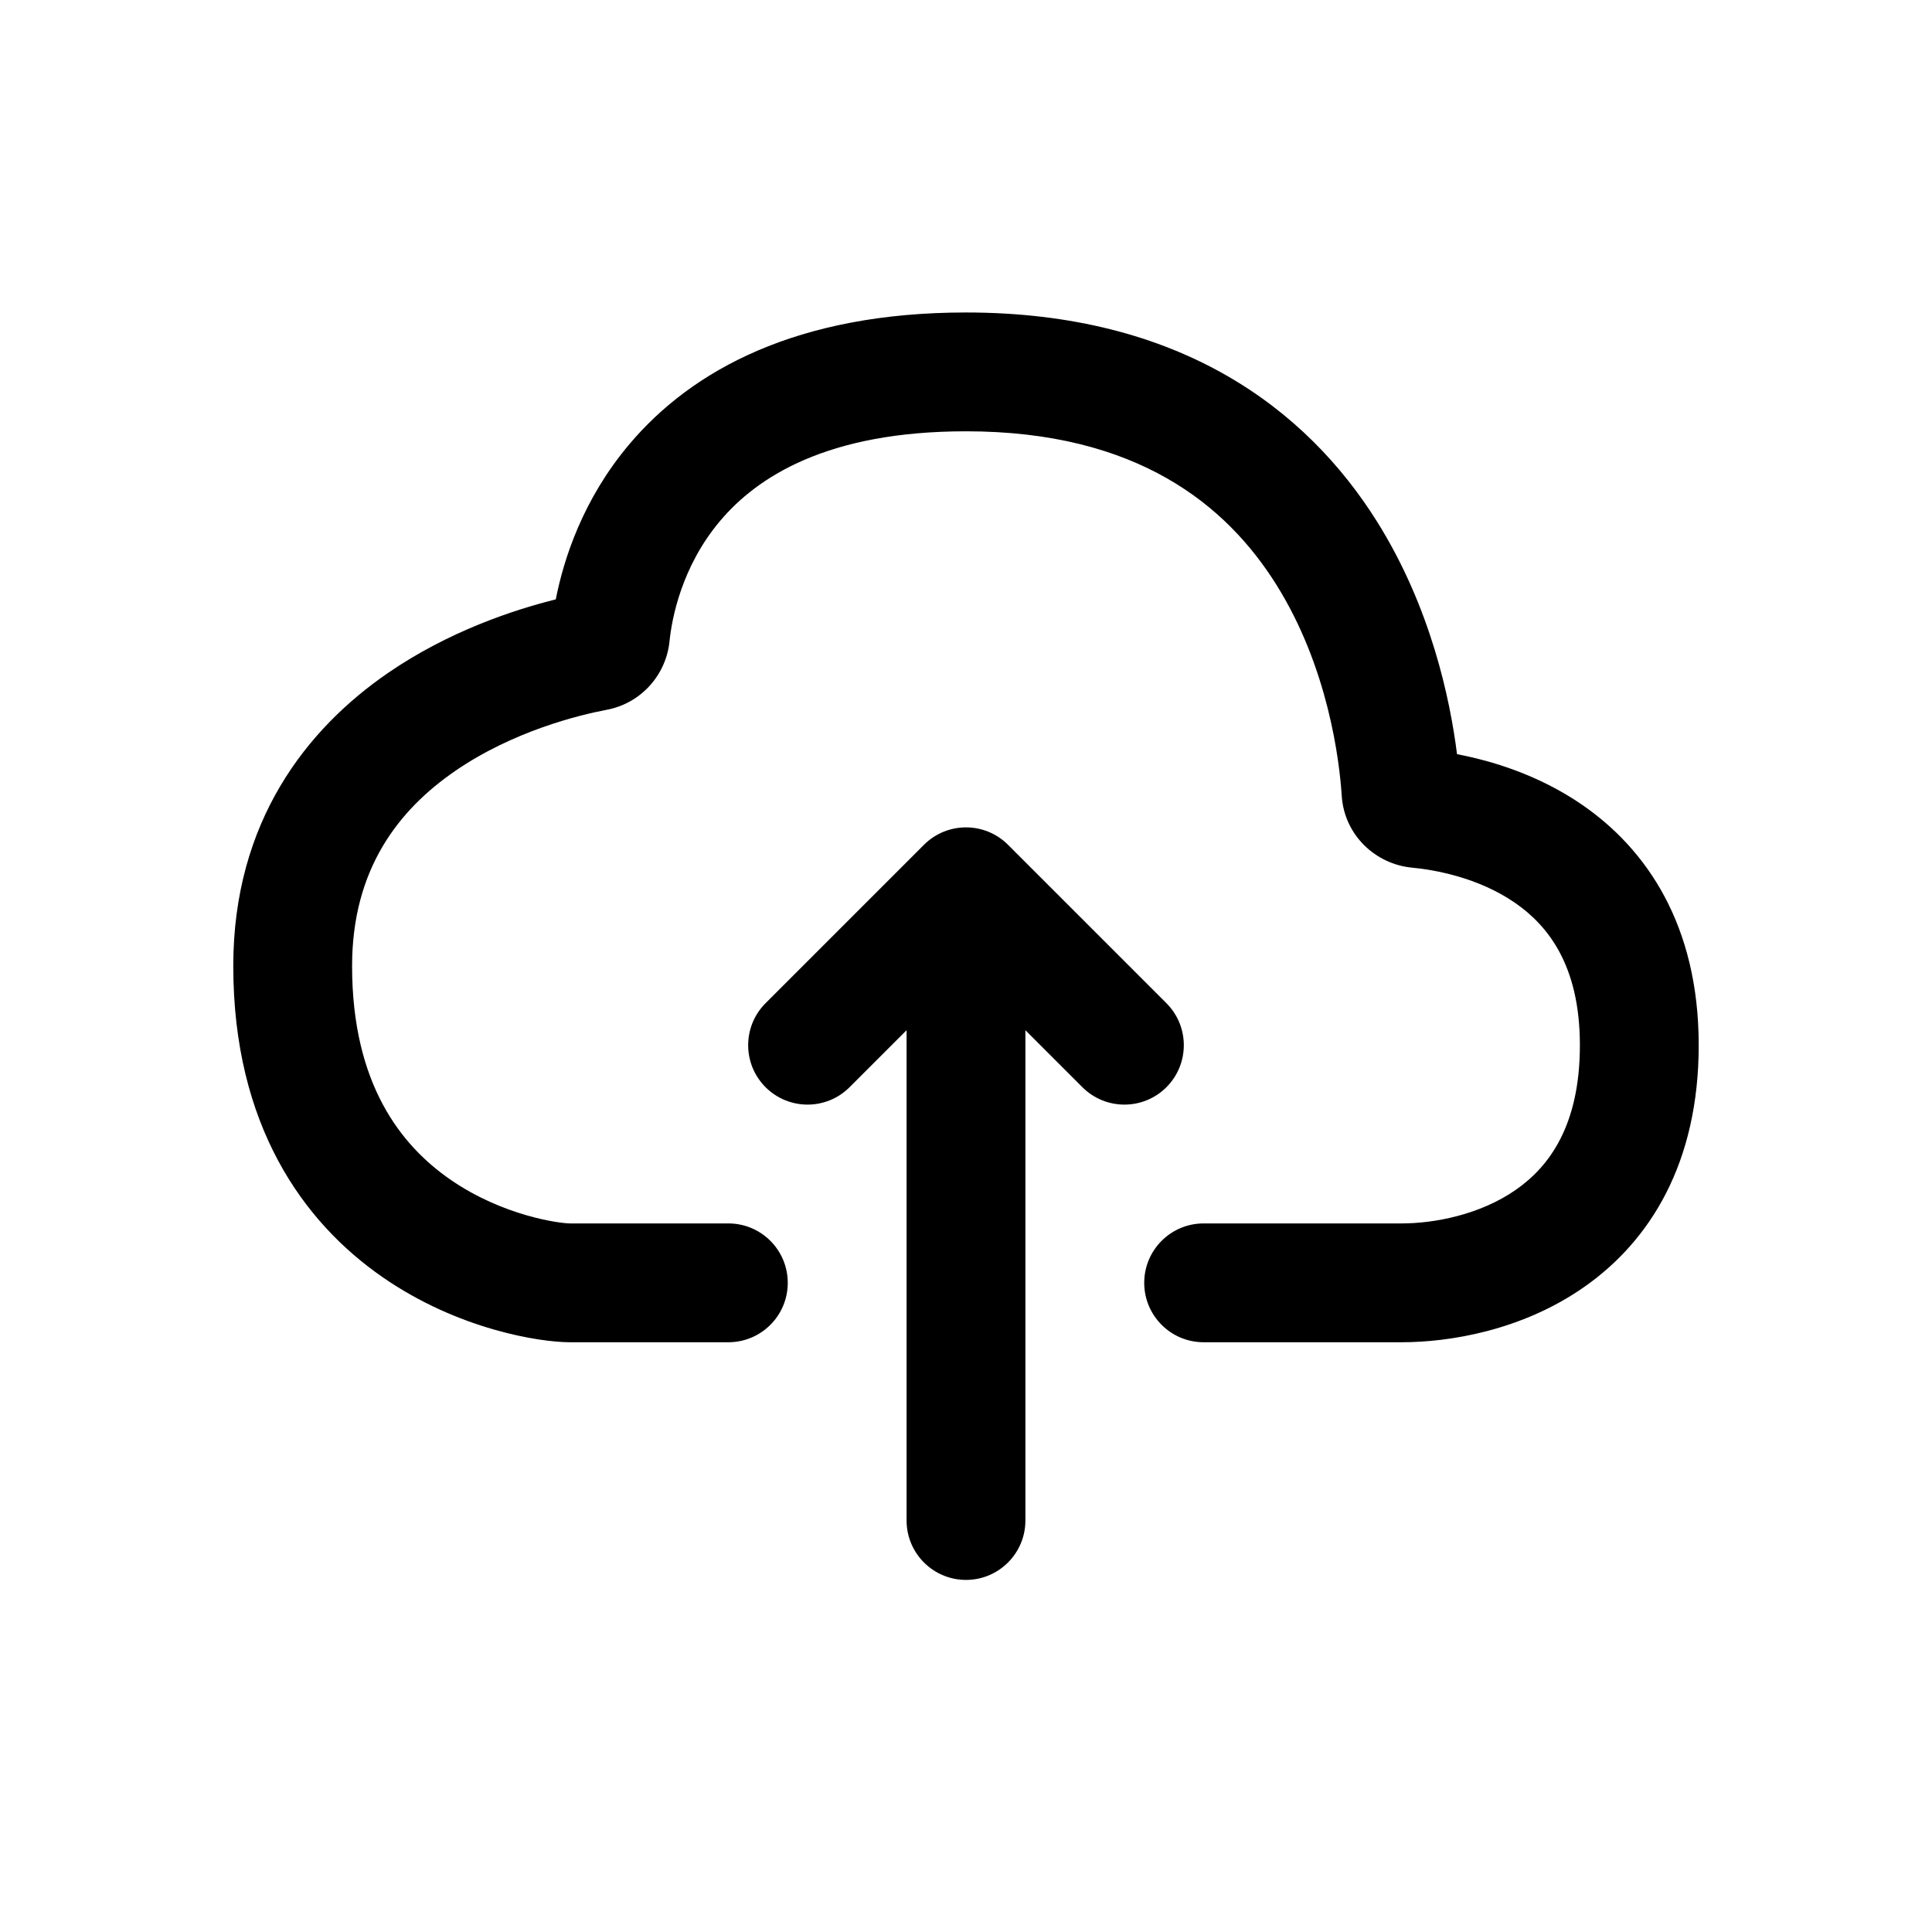 <?xml version="1.0" encoding="UTF-8"?>
<!-- Uploaded to: SVG Repo, www.svgrepo.com, Generator: SVG Repo Mixer Tools -->
<svg fill="#000000" width="800px" height="800px" version="1.1" viewBox="144 144 512 512" xmlns="http://www.w3.org/2000/svg">
 <path d="m400 226.81c-44.781 0-72.648 15.277-89.227 34.926-12.352 14.637-17.402 30.48-19.484 41.105-11.074 2.754-28.383 8.43-44.547 19.555-21.293 14.66-40.922 39.164-40.922 77.602 0 42.125 18.469 67.863 39.586 82.477 20.062 13.895 41.672 17.234 49.633 17.234h41.984c8.695 0 15.742-7.051 15.742-15.746 0-8.691-7.047-15.742-15.742-15.742h-41.984c-2.535 0-17.664-1.906-31.711-11.633-12.996-9-26.02-25.246-26.02-56.59 0-25.793 12.461-41.457 27.289-51.664 15.426-10.621 33.012-14.879 40.191-16.23 9.086-1.707 15.746-9.25 16.645-18.164 0.586-5.848 3.121-19.711 13.406-31.895 9.738-11.543 28.242-23.746 65.16-23.746 45.453 0 69.047 19.637 82.191 40.562 13.812 21.992 16.785 46.738 17.383 56.023 0.672 10.496 9.047 18.156 18.602 19.047 5.918 0.555 17.504 2.586 27.223 9.262 8.777 6.027 17.289 16.586 17.289 37.797 0 21.305-8.152 32.145-16.902 38.27-9.656 6.758-21.898 8.961-30.332 8.961h-52.477c-8.695 0-15.746 7.051-15.746 15.742 0 8.695 7.051 15.746 15.746 15.746h52.477c12.562 0 31.809-3.047 48.391-14.656 17.492-12.242 30.332-32.891 30.332-64.062 0-31.859-13.848-52.008-30.953-63.754-11.562-7.941-23.98-11.633-33.094-13.367-1.844-14.633-6.953-38.961-21.273-61.758-18.582-29.578-51.973-55.301-108.86-55.301zm53.113 183.05-41.984-41.984c-6.148-6.148-16.113-6.148-22.262 0l-41.984 41.984c-6.148 6.148-6.148 16.113 0 22.262 6.148 6.148 16.113 6.148 22.262 0l15.109-15.105v129.93c0 8.695 7.051 15.746 15.746 15.746s15.742-7.051 15.742-15.746v-129.93l15.109 15.105c6.148 6.148 16.113 6.148 22.262 0 6.148-6.148 6.148-16.113 0-22.262z" fill-rule="evenodd"/>
</svg>